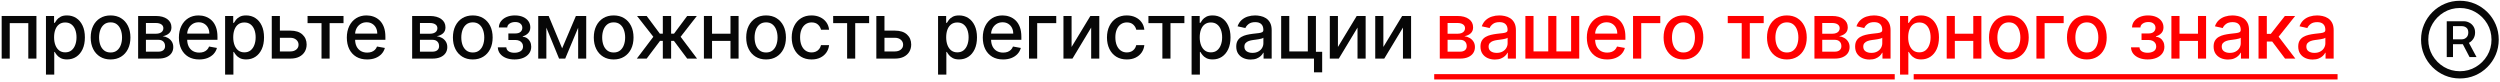 <?xml version="1.0" encoding="UTF-8"?> <svg xmlns="http://www.w3.org/2000/svg" width="640" height="21" viewBox="0 0 640 21" fill="none"><path d="M0.428 15V4.091H9.327V15H7.246V5.923H2.494V15H0.428Z" fill="#070707"></path><path d="M11.766 19.091V4.091H13.84V5.859H14.017C14.14 5.632 14.318 5.369 14.55 5.071C14.782 4.773 15.104 4.512 15.516 4.29C15.928 4.062 16.473 3.949 17.149 3.949C18.03 3.949 18.816 4.171 19.508 4.616C20.199 5.061 20.741 5.703 21.134 6.541C21.532 7.379 21.73 8.388 21.73 9.567C21.73 10.746 21.534 11.757 21.141 12.599C20.748 13.437 20.208 14.084 19.522 14.538C18.835 14.988 18.052 15.213 17.171 15.213C16.508 15.213 15.966 15.102 15.544 14.879C15.128 14.656 14.801 14.396 14.564 14.098C14.328 13.8 14.145 13.534 14.017 13.302H13.89V19.091H11.766ZM13.847 9.545C13.847 10.312 13.958 10.985 14.181 11.562C14.403 12.14 14.725 12.592 15.147 12.919C15.568 13.241 16.084 13.402 16.695 13.402C17.329 13.402 17.86 13.234 18.286 12.898C18.712 12.557 19.034 12.095 19.252 11.513C19.474 10.93 19.586 10.274 19.586 9.545C19.586 8.826 19.477 8.179 19.259 7.606C19.046 7.033 18.724 6.581 18.293 6.25C17.867 5.918 17.334 5.753 16.695 5.753C16.079 5.753 15.559 5.911 15.133 6.229C14.711 6.546 14.392 6.988 14.174 7.557C13.956 8.125 13.847 8.788 13.847 9.545Z" fill="#070707"></path><path d="M28.305 15.22C27.282 15.22 26.39 14.986 25.627 14.517C24.865 14.048 24.273 13.392 23.852 12.55C23.43 11.707 23.22 10.722 23.22 9.595C23.22 8.463 23.43 7.474 23.852 6.626C24.273 5.779 24.865 5.121 25.627 4.652C26.39 4.183 27.282 3.949 28.305 3.949C29.328 3.949 30.22 4.183 30.983 4.652C31.745 5.121 32.337 5.779 32.758 6.626C33.179 7.474 33.39 8.463 33.39 9.595C33.39 10.722 33.179 11.707 32.758 12.55C32.337 13.392 31.745 14.048 30.983 14.517C30.22 14.986 29.328 15.22 28.305 15.22ZM28.312 13.437C28.975 13.437 29.524 13.262 29.96 12.912C30.395 12.561 30.717 12.095 30.926 11.513C31.139 10.93 31.245 10.289 31.245 9.588C31.245 8.892 31.139 8.253 30.926 7.67C30.717 7.083 30.395 6.612 29.96 6.257C29.524 5.902 28.975 5.724 28.312 5.724C27.644 5.724 27.09 5.902 26.65 6.257C26.215 6.612 25.89 7.083 25.677 7.67C25.469 8.253 25.365 8.892 25.365 9.588C25.365 10.289 25.469 10.93 25.677 11.513C25.89 12.095 26.215 12.561 26.65 12.912C27.09 13.262 27.644 13.437 28.312 13.437Z" fill="#070707"></path><path d="M35.361 15V4.091H39.885C41.116 4.091 42.091 4.354 42.811 4.879C43.531 5.4 43.89 6.108 43.89 7.003C43.89 7.642 43.687 8.149 43.28 8.523C42.872 8.897 42.333 9.148 41.66 9.275C42.148 9.332 42.595 9.479 43.003 9.716C43.41 9.948 43.736 10.26 43.983 10.653C44.234 11.046 44.359 11.515 44.359 12.059C44.359 12.637 44.21 13.149 43.912 13.594C43.613 14.034 43.18 14.38 42.612 14.63C42.048 14.877 41.369 15 40.574 15H35.361ZM37.356 13.224H40.574C41.099 13.224 41.511 13.099 41.809 12.848C42.108 12.597 42.257 12.256 42.257 11.825C42.257 11.319 42.108 10.921 41.809 10.632C41.511 10.338 41.099 10.192 40.574 10.192H37.356V13.224ZM37.356 8.636H39.906C40.304 8.636 40.645 8.579 40.929 8.466C41.218 8.352 41.438 8.191 41.589 7.983C41.745 7.77 41.824 7.519 41.824 7.23C41.824 6.809 41.651 6.479 41.305 6.243C40.959 6.006 40.486 5.888 39.885 5.888H37.356V8.636Z" fill="#070707"></path><path d="M50.99 15.22C49.916 15.22 48.99 14.99 48.213 14.531C47.442 14.067 46.845 13.416 46.424 12.578C46.007 11.735 45.799 10.748 45.799 9.616C45.799 8.499 46.007 7.514 46.424 6.662C46.845 5.809 47.432 5.144 48.185 4.666C48.943 4.188 49.828 3.949 50.841 3.949C51.457 3.949 52.053 4.05 52.631 4.254C53.209 4.458 53.727 4.777 54.186 5.213C54.646 5.649 55.008 6.214 55.273 6.91C55.538 7.602 55.671 8.442 55.671 9.432V10.184H46.999V8.594H53.59C53.59 8.035 53.476 7.54 53.249 7.109C53.022 6.674 52.702 6.33 52.29 6.079C51.883 5.828 51.405 5.703 50.855 5.703C50.259 5.703 49.738 5.85 49.293 6.143C48.853 6.432 48.512 6.811 48.27 7.28C48.033 7.744 47.915 8.248 47.915 8.792V10.035C47.915 10.764 48.043 11.385 48.299 11.896C48.559 12.408 48.921 12.798 49.385 13.068C49.849 13.333 50.391 13.466 51.012 13.466C51.414 13.466 51.781 13.409 52.112 13.295C52.444 13.177 52.73 13.002 52.972 12.77C53.213 12.538 53.398 12.251 53.526 11.91L55.536 12.273C55.375 12.864 55.086 13.383 54.669 13.828C54.257 14.268 53.739 14.612 53.114 14.858C52.494 15.099 51.786 15.22 50.99 15.22Z" fill="#070707"></path><path d="M57.627 19.091V4.091H59.701V5.859H59.878C60.002 5.632 60.179 5.369 60.411 5.071C60.643 4.773 60.965 4.512 61.377 4.29C61.789 4.062 62.333 3.949 63.011 3.949C63.891 3.949 64.677 4.171 65.368 4.616C66.06 5.061 66.602 5.703 66.995 6.541C67.393 7.379 67.591 8.388 67.591 9.567C67.591 10.746 67.395 11.757 67.002 12.599C66.609 13.437 66.069 14.084 65.383 14.538C64.696 14.988 63.913 15.213 63.032 15.213C62.369 15.213 61.827 15.102 61.405 14.879C60.989 14.656 60.662 14.396 60.425 14.098C60.188 13.8 60.006 13.534 59.878 13.302H59.751V19.091H57.627ZM59.708 9.545C59.708 10.312 59.819 10.985 60.042 11.562C60.264 12.14 60.586 12.592 61.008 12.919C61.429 13.241 61.945 13.402 62.556 13.402C63.19 13.402 63.721 13.234 64.147 12.898C64.573 12.557 64.895 12.095 65.113 11.513C65.335 10.93 65.447 10.274 65.447 9.545C65.447 8.826 65.338 8.179 65.12 7.606C64.907 7.033 64.585 6.581 64.154 6.25C63.728 5.918 63.195 5.753 62.556 5.753C61.94 5.753 61.42 5.911 60.993 6.229C60.572 6.546 60.252 6.988 60.035 7.557C59.817 8.125 59.708 8.788 59.708 9.545Z" fill="#070707"></path><path d="M71.169 7.841H74.336C75.672 7.841 76.699 8.172 77.419 8.835C78.138 9.498 78.498 10.353 78.498 11.399C78.498 12.081 78.337 12.694 78.015 13.239C77.693 13.783 77.222 14.214 76.602 14.531C75.982 14.844 75.227 15 74.336 15H69.571V4.091H71.652V13.167H74.336C74.947 13.167 75.449 13.009 75.842 12.692C76.235 12.37 76.431 11.96 76.431 11.463C76.431 10.937 76.235 10.509 75.842 10.177C75.449 9.841 74.947 9.673 74.336 9.673H71.169V7.841Z" fill="#070707"></path><path d="M78.736 5.923V4.091H87.94V5.923H84.382V15H82.308V5.923H78.736Z" fill="#070707"></path><path d="M93.98 15.22C92.905 15.22 91.98 14.99 91.203 14.531C90.431 14.067 89.835 13.416 89.413 12.578C88.997 11.735 88.788 10.748 88.788 9.616C88.788 8.499 88.997 7.514 89.413 6.662C89.835 5.809 90.422 5.144 91.175 4.666C91.932 4.188 92.818 3.949 93.831 3.949C94.447 3.949 95.043 4.05 95.621 4.254C96.198 4.458 96.717 4.777 97.176 5.213C97.635 5.649 97.998 6.214 98.263 6.91C98.528 7.602 98.661 8.442 98.661 9.432V10.184H89.989V8.594H96.58C96.58 8.035 96.466 7.54 96.239 7.109C96.011 6.674 95.692 6.33 95.28 6.079C94.873 5.828 94.394 5.703 93.845 5.703C93.249 5.703 92.728 5.85 92.283 6.143C91.842 6.432 91.501 6.811 91.26 7.28C91.023 7.744 90.905 8.248 90.905 8.792V10.035C90.905 10.764 91.033 11.385 91.288 11.896C91.549 12.408 91.911 12.798 92.375 13.068C92.839 13.333 93.381 13.466 94.001 13.466C94.404 13.466 94.771 13.409 95.102 13.295C95.434 13.177 95.72 13.002 95.962 12.77C96.203 12.538 96.388 12.251 96.516 11.91L98.526 12.273C98.365 12.864 98.076 13.383 97.659 13.828C97.247 14.268 96.729 14.612 96.104 14.858C95.484 15.099 94.776 15.22 93.98 15.22Z" fill="#070707"></path><path d="M105.51 15V4.091H110.034C111.265 4.091 112.24 4.354 112.96 4.879C113.68 5.4 114.04 6.108 114.04 7.003C114.04 7.642 113.836 8.149 113.429 8.523C113.022 8.897 112.482 9.148 111.809 9.275C112.297 9.332 112.745 9.479 113.152 9.716C113.559 9.948 113.886 10.26 114.132 10.653C114.383 11.046 114.508 11.515 114.508 12.059C114.508 12.637 114.359 13.149 114.061 13.594C113.763 14.034 113.329 14.38 112.761 14.63C112.198 14.877 111.518 15 110.723 15H105.51ZM107.506 13.224H110.723C111.248 13.224 111.66 13.099 111.959 12.848C112.257 12.597 112.406 12.256 112.406 11.825C112.406 11.319 112.257 10.921 111.959 10.632C111.66 10.338 111.248 10.192 110.723 10.192H107.506V13.224ZM107.506 8.636H110.055C110.453 8.636 110.794 8.579 111.078 8.466C111.367 8.352 111.587 8.191 111.738 7.983C111.895 7.77 111.973 7.519 111.973 7.23C111.973 6.809 111.8 6.479 111.454 6.243C111.109 6.006 110.635 5.888 110.034 5.888H107.506V8.636Z" fill="#070707"></path><path d="M121.033 15.22C120.01 15.22 119.118 14.986 118.355 14.517C117.593 14.048 117.001 13.392 116.58 12.55C116.159 11.707 115.948 10.722 115.948 9.595C115.948 8.463 116.159 7.474 116.58 6.626C117.001 5.779 117.593 5.121 118.355 4.652C119.118 4.183 120.01 3.949 121.033 3.949C122.056 3.949 122.948 4.183 123.711 4.652C124.473 5.121 125.065 5.779 125.486 6.626C125.908 7.474 126.118 8.463 126.118 9.595C126.118 10.722 125.908 11.707 125.486 12.55C125.065 13.392 124.473 14.048 123.711 14.517C122.948 14.986 122.056 15.22 121.033 15.22ZM121.04 13.437C121.703 13.437 122.252 13.262 122.688 12.912C123.123 12.561 123.445 12.095 123.654 11.513C123.867 10.93 123.973 10.289 123.973 9.588C123.973 8.892 123.867 8.253 123.654 7.67C123.445 7.083 123.123 6.612 122.688 6.257C122.252 5.902 121.703 5.724 121.04 5.724C120.373 5.724 119.819 5.902 119.378 6.257C118.943 6.612 118.618 7.083 118.405 7.67C118.197 8.253 118.093 8.892 118.093 9.588C118.093 10.289 118.197 10.93 118.405 11.513C118.618 12.095 118.943 12.561 119.378 12.912C119.819 13.262 120.373 13.437 121.04 13.437Z" fill="#070707"></path><path d="M127.442 12.116H129.616C129.644 12.561 129.845 12.905 130.219 13.146C130.598 13.388 131.088 13.508 131.69 13.508C132.3 13.508 132.821 13.378 133.252 13.118C133.683 12.853 133.898 12.443 133.898 11.889C133.898 11.558 133.815 11.269 133.65 11.023C133.489 10.772 133.259 10.578 132.961 10.44C132.667 10.303 132.319 10.234 131.917 10.234H130.141V8.565H131.917C132.518 8.565 132.968 8.428 133.266 8.153C133.565 7.879 133.714 7.535 133.714 7.123C133.714 6.678 133.553 6.321 133.231 6.051C132.913 5.776 132.471 5.639 131.903 5.639C131.325 5.639 130.844 5.769 130.461 6.03C130.077 6.285 129.876 6.617 129.857 7.024H127.712C127.726 6.413 127.911 5.878 128.266 5.419C128.626 4.955 129.109 4.595 129.715 4.339C130.326 4.079 131.02 3.949 131.796 3.949C132.606 3.949 133.306 4.079 133.898 4.339C134.49 4.6 134.947 4.96 135.269 5.419C135.596 5.878 135.759 6.406 135.759 7.003C135.759 7.604 135.579 8.096 135.219 8.48C134.864 8.859 134.4 9.131 133.827 9.297V9.41C134.249 9.439 134.623 9.567 134.949 9.794C135.276 10.021 135.532 10.322 135.717 10.696C135.901 11.07 135.993 11.494 135.993 11.967C135.993 12.635 135.809 13.212 135.44 13.7C135.075 14.188 134.568 14.564 133.92 14.829C133.276 15.09 132.539 15.22 131.711 15.22C130.906 15.22 130.184 15.095 129.545 14.844C128.91 14.588 128.406 14.228 128.032 13.764C127.663 13.3 127.466 12.751 127.442 12.116Z" fill="#070707"></path><path d="M143.908 12.372L147.431 4.091H149.264L144.697 15H143.12L138.646 4.091H140.457L143.908 12.372ZM139.867 4.091V15H137.786V4.091H139.867ZM148.007 15V4.091H150.073V15H148.007Z" fill="#070707"></path><path d="M157.099 15.22C156.076 15.22 155.183 14.986 154.421 14.517C153.659 14.048 153.067 13.392 152.646 12.55C152.224 11.707 152.013 10.722 152.013 9.595C152.013 8.463 152.224 7.474 152.646 6.626C153.067 5.779 153.659 5.121 154.421 4.652C155.183 4.183 156.076 3.949 157.099 3.949C158.121 3.949 159.014 4.183 159.776 4.652C160.539 5.121 161.13 5.779 161.552 6.626C161.973 7.474 162.184 8.463 162.184 9.595C162.184 10.722 161.973 11.707 161.552 12.55C161.13 13.392 160.539 14.048 159.776 14.517C159.014 14.986 158.121 15.22 157.099 15.22ZM157.106 13.437C157.769 13.437 158.318 13.262 158.754 12.912C159.189 12.561 159.511 12.095 159.719 11.513C159.932 10.93 160.039 10.289 160.039 9.588C160.039 8.892 159.932 8.253 159.719 7.67C159.511 7.083 159.189 6.612 158.754 6.257C158.318 5.902 157.769 5.724 157.106 5.724C156.438 5.724 155.884 5.902 155.444 6.257C155.008 6.612 154.684 7.083 154.471 7.67C154.263 8.253 154.158 8.892 154.158 9.588C154.158 10.289 154.263 10.93 154.471 11.513C154.684 12.095 155.008 12.561 155.444 12.912C155.884 13.262 156.438 13.437 157.106 13.437Z" fill="#070707"></path><path d="M163.029 15L167.254 9.417L163.078 4.091H165.55L168.923 8.622H169.683V4.091H171.807V8.622H172.546L175.919 4.091H178.391L174.236 9.417L178.441 15H175.919L172.517 10.454H171.807V15H169.683V10.454H168.973L165.55 15H163.029Z" fill="#070707"></path><path d="M187.593 8.629V10.469H181.684V8.629H187.593ZM182.281 4.091V15H180.2V4.091H182.281ZM189.077 4.091V15H187.004V4.091H189.077Z" fill="#070707"></path><path d="M196.114 15.22C195.091 15.22 194.198 14.986 193.436 14.517C192.674 14.048 192.082 13.392 191.66 12.55C191.239 11.707 191.028 10.722 191.028 9.595C191.028 8.463 191.239 7.474 191.66 6.626C192.082 5.779 192.674 5.121 193.436 4.652C194.198 4.183 195.091 3.949 196.114 3.949C197.136 3.949 198.029 4.183 198.791 4.652C199.553 5.121 200.145 5.779 200.567 6.626C200.988 7.474 201.199 8.463 201.199 9.595C201.199 10.722 200.988 11.707 200.567 12.55C200.145 13.392 199.553 14.048 198.791 14.517C198.029 14.986 197.136 15.22 196.114 15.22ZM196.121 13.437C196.784 13.437 197.333 13.262 197.768 12.912C198.204 12.561 198.526 12.095 198.734 11.513C198.947 10.93 199.054 10.289 199.054 9.588C199.054 8.892 198.947 8.253 198.734 7.67C198.526 7.083 198.204 6.612 197.768 6.257C197.333 5.902 196.784 5.724 196.121 5.724C195.453 5.724 194.899 5.902 194.459 6.257C194.023 6.612 193.699 7.083 193.486 7.67C193.277 8.253 193.173 8.892 193.173 9.588C193.173 10.289 193.277 10.93 193.486 11.513C193.699 12.095 194.023 12.561 194.459 12.912C194.899 13.262 195.453 13.437 196.121 13.437Z" fill="#070707"></path><path d="M207.764 15.22C206.708 15.22 205.799 14.981 205.037 14.503C204.279 14.02 203.697 13.354 203.29 12.507C202.883 11.659 202.679 10.689 202.679 9.595C202.679 8.487 202.887 7.509 203.304 6.662C203.721 5.809 204.308 5.144 205.065 4.666C205.823 4.188 206.716 3.949 207.743 3.949C208.572 3.949 209.31 4.103 209.959 4.41C210.608 4.713 211.131 5.139 211.529 5.689C211.931 6.238 212.17 6.88 212.246 7.613H210.179C210.065 7.102 209.805 6.662 209.398 6.292C208.995 5.923 208.456 5.738 207.779 5.738C207.187 5.738 206.668 5.895 206.223 6.207C205.783 6.515 205.44 6.955 205.193 7.528C204.947 8.096 204.824 8.769 204.824 9.545C204.824 10.341 204.945 11.027 205.186 11.605C205.428 12.183 205.769 12.63 206.209 12.947C206.654 13.264 207.177 13.423 207.779 13.423C208.181 13.423 208.546 13.35 208.872 13.203C209.204 13.051 209.481 12.836 209.703 12.557C209.931 12.277 210.089 11.941 210.179 11.548H212.246C212.17 12.254 211.94 12.883 211.557 13.437C211.173 13.991 210.66 14.427 210.016 14.744C209.377 15.061 208.626 15.22 207.764 15.22Z" fill="#070707"></path><path d="M213.291 5.923V4.091H222.496V5.923H218.937V15H216.864V5.923H213.291Z" fill="#070707"></path><path d="M225.94 7.841H229.107C230.443 7.841 231.47 8.172 232.19 8.835C232.91 9.498 233.269 10.353 233.269 11.399C233.269 12.081 233.108 12.694 232.786 13.239C232.464 13.783 231.993 14.214 231.373 14.531C230.753 14.844 229.998 15 229.107 15H224.342V4.091H226.423V13.167H229.107C229.718 13.167 230.22 13.009 230.613 12.692C231.006 12.37 231.203 11.96 231.203 11.463C231.203 10.937 231.006 10.509 230.613 10.177C230.22 9.841 229.718 9.673 229.107 9.673H225.94V7.841Z" fill="#070707"></path><path d="M240.143 19.091V4.091H242.217V5.859H242.395C242.518 5.632 242.695 5.369 242.927 5.071C243.159 4.773 243.481 4.512 243.893 4.29C244.305 4.062 244.85 3.949 245.527 3.949C246.408 3.949 247.194 4.171 247.885 4.616C248.576 5.061 249.118 5.703 249.511 6.541C249.909 7.379 250.108 8.388 250.108 9.567C250.108 10.746 249.911 11.757 249.518 12.599C249.125 13.437 248.586 14.084 247.899 14.538C247.212 14.988 246.429 15.213 245.548 15.213C244.885 15.213 244.343 15.102 243.922 14.879C243.505 14.656 243.178 14.396 242.942 14.098C242.705 13.8 242.523 13.534 242.395 13.302H242.267V19.091H240.143ZM242.224 9.545C242.224 10.312 242.336 10.985 242.558 11.562C242.781 12.14 243.103 12.592 243.524 12.919C243.945 13.241 244.462 13.402 245.072 13.402C245.707 13.402 246.237 13.234 246.663 12.898C247.089 12.557 247.411 12.095 247.629 11.513C247.852 10.93 247.963 10.274 247.963 9.545C247.963 8.826 247.854 8.179 247.636 7.606C247.423 7.033 247.101 6.581 246.67 6.25C246.244 5.918 245.712 5.753 245.072 5.753C244.457 5.753 243.936 5.911 243.51 6.229C243.088 6.546 242.769 6.988 242.551 7.557C242.333 8.125 242.224 8.788 242.224 9.545Z" fill="#070707"></path><path d="M256.789 15.22C255.714 15.22 254.788 14.99 254.012 14.531C253.24 14.067 252.643 13.416 252.222 12.578C251.805 11.735 251.597 10.748 251.597 9.616C251.597 8.499 251.805 7.514 252.222 6.662C252.643 5.809 253.231 5.144 253.983 4.666C254.741 4.188 255.626 3.949 256.64 3.949C257.255 3.949 257.852 4.05 258.429 4.254C259.007 4.458 259.526 4.777 259.985 5.213C260.444 5.649 260.806 6.214 261.072 6.91C261.337 7.602 261.469 8.442 261.469 9.432V10.184H252.797V8.594H259.388C259.388 8.035 259.275 7.54 259.047 7.109C258.82 6.674 258.5 6.33 258.089 6.079C257.681 5.828 257.203 5.703 256.654 5.703C256.057 5.703 255.536 5.85 255.091 6.143C254.651 6.432 254.31 6.811 254.069 7.28C253.832 7.744 253.714 8.248 253.714 8.792V10.035C253.714 10.764 253.841 11.385 254.097 11.896C254.357 12.408 254.72 12.798 255.184 13.068C255.648 13.333 256.19 13.466 256.81 13.466C257.213 13.466 257.58 13.409 257.911 13.295C258.242 13.177 258.529 13.002 258.77 12.77C259.012 12.538 259.196 12.251 259.324 11.91L261.334 12.273C261.173 12.864 260.884 13.383 260.468 13.828C260.056 14.268 259.537 14.612 258.912 14.858C258.292 15.099 257.584 15.22 256.789 15.22Z" fill="#070707"></path><path d="M270.4 4.091V5.923H265.521V15H263.425V4.091H270.4Z" fill="#070707"></path><path d="M274.325 12.024L279.133 4.091H281.42V15H279.339V7.059L274.552 15H272.244V4.091H274.325V12.024Z" fill="#070707"></path><path d="M288.471 15.22C287.415 15.22 286.506 14.981 285.743 14.503C284.986 14.02 284.403 13.354 283.996 12.507C283.589 11.659 283.385 10.689 283.385 9.595C283.385 8.487 283.594 7.509 284.01 6.662C284.427 5.809 285.014 5.144 285.772 4.666C286.529 4.188 287.422 3.949 288.449 3.949C289.278 3.949 290.016 4.103 290.665 4.41C291.314 4.713 291.837 5.139 292.235 5.689C292.637 6.238 292.876 6.88 292.952 7.613H290.885C290.772 7.102 290.511 6.662 290.104 6.292C289.702 5.923 289.162 5.738 288.485 5.738C287.893 5.738 287.374 5.895 286.929 6.207C286.489 6.515 286.146 6.955 285.9 7.528C285.653 8.096 285.53 8.769 285.53 9.545C285.53 10.341 285.651 11.027 285.892 11.605C286.134 12.183 286.475 12.63 286.915 12.947C287.36 13.264 287.883 13.423 288.485 13.423C288.887 13.423 289.252 13.35 289.579 13.203C289.91 13.051 290.187 12.836 290.409 12.557C290.637 12.277 290.795 11.941 290.885 11.548H292.952C292.876 12.254 292.647 12.883 292.263 13.437C291.88 13.991 291.366 14.427 290.722 14.744C290.083 15.061 289.332 15.22 288.471 15.22Z" fill="#070707"></path><path d="M293.997 5.923V4.091H303.202V5.923H299.644V15H297.57V5.923H293.997Z" fill="#070707"></path><path d="M305.048 19.091V4.091H307.122V5.859H307.299C307.423 5.632 307.6 5.369 307.832 5.071C308.064 4.773 308.386 4.512 308.798 4.29C309.21 4.062 309.754 3.949 310.432 3.949C311.312 3.949 312.098 4.171 312.79 4.616C313.481 5.061 314.023 5.703 314.416 6.541C314.814 7.379 315.013 8.388 315.013 9.567C315.013 10.746 314.816 11.757 314.423 12.599C314.03 13.437 313.49 14.084 312.804 14.538C312.117 14.988 311.334 15.213 310.453 15.213C309.79 15.213 309.248 15.102 308.826 14.879C308.41 14.656 308.083 14.396 307.846 14.098C307.61 13.8 307.427 13.534 307.299 13.302H307.172V19.091H305.048ZM307.129 9.545C307.129 10.312 307.24 10.985 307.463 11.562C307.685 12.14 308.007 12.592 308.429 12.919C308.85 13.241 309.366 13.402 309.977 13.402C310.611 13.402 311.142 13.234 311.568 12.898C311.994 12.557 312.316 12.095 312.534 11.513C312.756 10.93 312.868 10.274 312.868 9.545C312.868 8.826 312.759 8.179 312.541 7.606C312.328 7.033 312.006 6.581 311.575 6.25C311.149 5.918 310.616 5.753 309.977 5.753C309.361 5.753 308.841 5.911 308.415 6.229C307.993 6.546 307.674 6.988 307.456 7.557C307.238 8.125 307.129 8.788 307.129 9.545Z" fill="#070707"></path><path d="M320.167 15.241C319.475 15.241 318.85 15.114 318.292 14.858C317.733 14.597 317.29 14.221 316.963 13.729C316.641 13.236 316.48 12.632 316.48 11.917C316.48 11.302 316.599 10.795 316.836 10.398C317.072 10 317.392 9.685 317.794 9.453C318.197 9.221 318.647 9.046 319.144 8.927C319.641 8.809 320.148 8.719 320.664 8.657C321.317 8.582 321.847 8.52 322.255 8.473C322.662 8.421 322.958 8.338 323.142 8.224C323.327 8.111 323.419 7.926 323.419 7.67V7.621C323.419 7 323.244 6.52 322.894 6.179C322.548 5.838 322.032 5.667 321.345 5.667C320.631 5.667 320.067 5.826 319.655 6.143C319.248 6.456 318.966 6.804 318.81 7.187L316.814 6.733C317.051 6.07 317.397 5.535 317.851 5.128C318.31 4.716 318.838 4.417 319.435 4.233C320.032 4.043 320.659 3.949 321.317 3.949C321.753 3.949 322.214 4.001 322.702 4.105C323.194 4.204 323.654 4.389 324.08 4.659C324.511 4.929 324.863 5.315 325.138 5.817C325.413 6.314 325.55 6.96 325.55 7.756V15H323.476V13.508H323.391C323.254 13.783 323.048 14.053 322.773 14.318C322.498 14.583 322.146 14.803 321.715 14.979C321.284 15.154 320.768 15.241 320.167 15.241ZM320.628 13.537C321.215 13.537 321.717 13.421 322.134 13.189C322.555 12.957 322.875 12.654 323.093 12.28C323.315 11.901 323.426 11.496 323.426 11.065V9.659C323.351 9.735 323.204 9.806 322.986 9.872C322.773 9.934 322.529 9.988 322.255 10.035C321.98 10.078 321.712 10.118 321.452 10.156C321.192 10.189 320.974 10.218 320.799 10.241C320.387 10.293 320.01 10.381 319.669 10.504C319.333 10.627 319.063 10.805 318.86 11.037C318.661 11.264 318.561 11.567 318.561 11.946C318.561 12.471 318.756 12.869 319.144 13.139C319.532 13.404 320.027 13.537 320.628 13.537Z" fill="#070707"></path><path d="M336.878 4.091V13.26H338.476V18.515H336.38V15H327.979V4.091H330.059V13.167H334.804V4.091H336.878Z" fill="#070707"></path><path d="M342.511 12.024L347.319 4.091H349.606V15H347.525V7.059L342.738 15H340.43V4.091H342.511V12.024Z" fill="#070707"></path><path d="M354.142 12.024L358.951 4.091H361.237V15H359.157V7.059L354.37 15H352.061V4.091H354.142V12.024Z" fill="#070707"></path><path d="M368.586 15V4.091H373.11C374.341 4.091 375.316 4.354 376.036 4.879C376.756 5.4 377.115 6.108 377.115 7.003C377.115 7.642 376.912 8.149 376.505 8.523C376.097 8.897 375.558 9.148 374.885 9.275C375.373 9.332 375.82 9.479 376.228 9.716C376.635 9.948 376.961 10.26 377.208 10.653C377.459 11.046 377.584 11.515 377.584 12.059C377.584 12.637 377.435 13.149 377.137 13.594C376.838 14.034 376.405 14.38 375.837 14.63C375.274 14.877 374.594 15 373.799 15H368.586ZM370.581 13.224H373.799C374.324 13.224 374.736 13.099 375.034 12.848C375.333 12.597 375.482 12.256 375.482 11.825C375.482 11.319 375.333 10.921 375.034 10.632C374.736 10.338 374.324 10.192 373.799 10.192H370.581V13.224ZM370.581 8.636H373.131C373.529 8.636 373.87 8.579 374.154 8.466C374.443 8.352 374.663 8.191 374.814 7.983C374.97 7.77 375.049 7.519 375.049 7.23C375.049 6.809 374.876 6.479 374.53 6.243C374.185 6.006 373.711 5.888 373.11 5.888H370.581V8.636Z" fill="#FF0000"></path><path d="M382.688 15.241C381.997 15.241 381.372 15.114 380.813 14.858C380.255 14.597 379.812 14.221 379.485 13.729C379.163 13.236 379.002 12.632 379.002 11.917C379.002 11.302 379.121 10.795 379.357 10.398C379.594 10 379.914 9.685 380.316 9.453C380.719 9.221 381.168 9.046 381.666 8.927C382.163 8.809 382.669 8.719 383.186 8.657C383.839 8.582 384.369 8.52 384.776 8.473C385.184 8.421 385.48 8.338 385.664 8.224C385.849 8.111 385.941 7.926 385.941 7.67V7.621C385.941 7 385.766 6.52 385.416 6.179C385.07 5.838 384.554 5.667 383.867 5.667C383.152 5.667 382.589 5.826 382.177 6.143C381.77 6.456 381.488 6.804 381.332 7.187L379.336 6.733C379.573 6.07 379.919 5.535 380.373 5.128C380.832 4.716 381.36 4.417 381.957 4.233C382.553 4.043 383.181 3.949 383.839 3.949C384.275 3.949 384.736 4.001 385.224 4.105C385.716 4.204 386.176 4.389 386.602 4.659C387.033 4.929 387.385 5.315 387.66 5.817C387.935 6.314 388.072 6.96 388.072 7.756V15H385.998V13.508H385.913C385.776 13.783 385.57 14.053 385.295 14.318C385.02 14.583 384.668 14.803 384.237 14.979C383.806 15.154 383.29 15.241 382.688 15.241ZM383.15 13.537C383.737 13.537 384.239 13.421 384.656 13.189C385.077 12.957 385.397 12.654 385.615 12.28C385.837 11.901 385.948 11.496 385.948 11.065V9.659C385.873 9.735 385.726 9.806 385.508 9.872C385.295 9.934 385.051 9.988 384.776 10.035C384.502 10.078 384.234 10.118 383.974 10.156C383.713 10.189 383.496 10.218 383.32 10.241C382.909 10.293 382.532 10.381 382.191 10.504C381.855 10.627 381.585 10.805 381.382 11.037C381.183 11.264 381.083 11.567 381.083 11.946C381.083 12.471 381.277 12.869 381.666 13.139C382.054 13.404 382.549 13.537 383.15 13.537Z" fill="#FF0000"></path><path d="M390.5 4.091H392.581V13.16H396.353V4.091H398.434V13.16H402.205V4.091H404.286V15H390.5V4.091Z" fill="#FF0000"></path><path d="M411.423 15.22C410.348 15.22 409.423 14.99 408.646 14.531C407.874 14.067 407.278 13.416 406.856 12.578C406.44 11.735 406.231 10.748 406.231 9.616C406.231 8.499 406.44 7.514 406.856 6.662C407.278 5.809 407.865 5.144 408.618 4.666C409.375 4.188 410.261 3.949 411.274 3.949C411.89 3.949 412.486 4.05 413.064 4.254C413.641 4.458 414.16 4.777 414.619 5.213C415.079 5.649 415.441 6.214 415.706 6.91C415.971 7.602 416.104 8.442 416.104 9.432V10.184H407.432V8.594H414.023C414.023 8.035 413.909 7.54 413.682 7.109C413.454 6.674 413.135 6.33 412.723 6.079C412.316 5.828 411.838 5.703 411.288 5.703C410.692 5.703 410.171 5.85 409.726 6.143C409.285 6.432 408.945 6.811 408.703 7.28C408.466 7.744 408.348 8.248 408.348 8.792V10.035C408.348 10.764 408.476 11.385 408.731 11.896C408.992 12.408 409.354 12.798 409.818 13.068C410.282 13.333 410.824 13.466 411.445 13.466C411.847 13.466 412.214 13.409 412.545 13.295C412.877 13.177 413.163 13.002 413.405 12.77C413.646 12.538 413.831 12.251 413.959 11.91L415.969 12.273C415.808 12.864 415.519 13.383 415.102 13.828C414.69 14.268 414.172 14.612 413.547 14.858C412.927 15.099 412.219 15.22 411.423 15.22Z" fill="#FF0000"></path><path d="M425.034 4.091V5.923H420.155V15H418.06V4.091H425.034Z" fill="#FF0000"></path><path d="M430.966 15.22C429.943 15.22 429.051 14.986 428.288 14.517C427.526 14.048 426.934 13.392 426.513 12.55C426.091 11.707 425.881 10.722 425.881 9.595C425.881 8.463 426.091 7.474 426.513 6.626C426.934 5.779 427.526 5.121 428.288 4.652C429.051 4.183 429.943 3.949 430.966 3.949C431.989 3.949 432.881 4.183 433.643 4.652C434.406 5.121 434.998 5.779 435.419 6.626C435.84 7.474 436.051 8.463 436.051 9.595C436.051 10.722 435.84 11.707 435.419 12.55C434.998 13.392 434.406 14.048 433.643 14.517C432.881 14.986 431.989 15.22 430.966 15.22ZM430.973 13.437C431.636 13.437 432.185 13.262 432.621 12.912C433.056 12.561 433.378 12.095 433.587 11.513C433.8 10.93 433.906 10.289 433.906 9.588C433.906 8.892 433.8 8.253 433.587 7.67C433.378 7.083 433.056 6.612 432.621 6.257C432.185 5.902 431.636 5.724 430.973 5.724C430.305 5.724 429.751 5.902 429.311 6.257C428.875 6.612 428.551 7.083 428.338 7.67C428.13 8.253 428.026 8.892 428.026 9.588C428.026 10.289 428.13 10.93 428.338 11.513C428.551 12.095 428.875 12.561 429.311 12.912C429.751 13.262 430.305 13.437 430.973 13.437Z" fill="#FF0000"></path><path d="M442.304 5.923V4.091H451.508V5.923H447.95V15H445.876V5.923H442.304Z" fill="#FF0000"></path><path d="M457.442 15.22C456.419 15.22 455.526 14.986 454.764 14.517C454.002 14.048 453.41 13.392 452.989 12.55C452.567 11.707 452.356 10.722 452.356 9.595C452.356 8.463 452.567 7.474 452.989 6.626C453.41 5.779 454.002 5.121 454.764 4.652C455.526 4.183 456.419 3.949 457.442 3.949C458.464 3.949 459.357 4.183 460.119 4.652C460.882 5.121 461.473 5.779 461.895 6.626C462.316 7.474 462.527 8.463 462.527 9.595C462.527 10.722 462.316 11.707 461.895 12.55C461.473 13.392 460.882 14.048 460.119 14.517C459.357 14.986 458.464 15.22 457.442 15.22ZM457.449 13.437C458.112 13.437 458.661 13.262 459.096 12.912C459.532 12.561 459.854 12.095 460.062 11.513C460.275 10.93 460.382 10.289 460.382 9.588C460.382 8.892 460.275 8.253 460.062 7.67C459.854 7.083 459.532 6.612 459.096 6.257C458.661 5.902 458.112 5.724 457.449 5.724C456.781 5.724 456.227 5.902 455.787 6.257C455.351 6.612 455.027 7.083 454.814 7.67C454.605 8.253 454.501 8.892 454.501 9.588C454.501 10.289 454.605 10.93 454.814 11.513C455.027 12.095 455.351 12.561 455.787 12.912C456.227 13.262 456.781 13.437 457.449 13.437Z" fill="#FF0000"></path><path d="M464.497 15V4.091H469.021C470.252 4.091 471.228 4.354 471.948 4.879C472.667 5.4 473.027 6.108 473.027 7.003C473.027 7.642 472.823 8.149 472.416 8.523C472.009 8.897 471.469 9.148 470.797 9.275C471.285 9.332 471.732 9.479 472.139 9.716C472.547 9.948 472.873 10.26 473.119 10.653C473.37 11.046 473.496 11.515 473.496 12.059C473.496 12.637 473.347 13.149 473.048 13.594C472.75 14.034 472.317 14.38 471.749 14.63C471.185 14.877 470.506 15 469.71 15H464.497ZM466.493 13.224H469.71C470.236 13.224 470.648 13.099 470.946 12.848C471.244 12.597 471.394 12.256 471.394 11.825C471.394 11.319 471.244 10.921 470.946 10.632C470.648 10.338 470.236 10.192 469.71 10.192H466.493V13.224ZM466.493 8.636H469.043C469.44 8.636 469.781 8.579 470.065 8.466C470.354 8.352 470.574 8.191 470.726 7.983C470.882 7.77 470.96 7.519 470.96 7.23C470.96 6.809 470.788 6.479 470.442 6.243C470.096 6.006 469.623 5.888 469.021 5.888H466.493V8.636Z" fill="#FF0000"></path><path d="M478.6 15.241C477.909 15.241 477.284 15.114 476.725 14.858C476.166 14.597 475.724 14.221 475.397 13.729C475.075 13.236 474.914 12.632 474.914 11.917C474.914 11.302 475.032 10.795 475.269 10.398C475.506 10 475.825 9.685 476.228 9.453C476.63 9.221 477.08 9.046 477.577 8.927C478.075 8.809 478.581 8.719 479.097 8.657C479.751 8.582 480.281 8.52 480.688 8.473C481.095 8.421 481.391 8.338 481.576 8.224C481.761 8.111 481.853 7.926 481.853 7.67V7.621C481.853 7 481.678 6.52 481.327 6.179C480.982 5.838 480.466 5.667 479.779 5.667C479.064 5.667 478.501 5.826 478.089 6.143C477.682 6.456 477.4 6.804 477.244 7.187L475.248 6.733C475.485 6.07 475.83 5.535 476.285 5.128C476.744 4.716 477.272 4.417 477.869 4.233C478.465 4.043 479.093 3.949 479.751 3.949C480.186 3.949 480.648 4.001 481.136 4.105C481.628 4.204 482.087 4.389 482.513 4.659C482.944 4.929 483.297 5.315 483.572 5.817C483.846 6.314 483.984 6.96 483.984 7.756V15H481.91V13.508H481.825C481.687 13.783 481.481 14.053 481.207 14.318C480.932 14.583 480.579 14.803 480.148 14.979C479.718 15.154 479.201 15.241 478.6 15.241ZM479.062 13.537C479.649 13.537 480.151 13.421 480.567 13.189C480.989 12.957 481.308 12.654 481.526 12.28C481.749 11.901 481.86 11.496 481.86 11.065V9.659C481.784 9.735 481.638 9.806 481.42 9.872C481.207 9.934 480.963 9.988 480.688 10.035C480.414 10.078 480.146 10.118 479.886 10.156C479.625 10.189 479.407 10.218 479.232 10.241C478.82 10.293 478.444 10.381 478.103 10.504C477.767 10.627 477.497 10.805 477.293 11.037C477.094 11.264 476.995 11.567 476.995 11.946C476.995 12.471 477.189 12.869 477.577 13.139C477.966 13.404 478.46 13.537 479.062 13.537Z" fill="#FF0000"></path><path d="M486.412 19.091V4.091H488.486V5.859H488.664C488.787 5.632 488.964 5.369 489.196 5.071C489.428 4.773 489.75 4.512 490.162 4.29C490.574 4.062 491.119 3.949 491.796 3.949C492.676 3.949 493.462 4.171 494.154 4.616C494.845 5.061 495.387 5.703 495.78 6.541C496.178 7.379 496.377 8.388 496.377 9.567C496.377 10.746 496.18 11.757 495.787 12.599C495.394 13.437 494.854 14.084 494.168 14.538C493.481 14.988 492.698 15.213 491.817 15.213C491.154 15.213 490.612 15.102 490.191 14.879C489.774 14.656 489.447 14.396 489.21 14.098C488.974 13.8 488.791 13.534 488.664 13.302H488.536V19.091H486.412ZM488.493 9.545C488.493 10.312 488.604 10.985 488.827 11.562C489.049 12.14 489.371 12.592 489.793 12.919C490.214 13.241 490.73 13.402 491.341 13.402C491.976 13.402 492.506 13.234 492.932 12.898C493.358 12.557 493.68 12.095 493.898 11.513C494.12 10.93 494.232 10.274 494.232 9.545C494.232 8.826 494.123 8.179 493.905 7.606C493.692 7.033 493.37 6.581 492.939 6.25C492.513 5.918 491.98 5.753 491.341 5.753C490.726 5.753 490.205 5.911 489.779 6.229C489.357 6.546 489.038 6.988 488.82 7.557C488.602 8.125 488.493 8.788 488.493 9.545Z" fill="#FF0000"></path><path d="M505.749 8.629V10.469H499.84V8.629H505.749ZM500.437 4.091V15H498.356V4.091H500.437ZM507.234 4.091V15H505.16V4.091H507.234Z" fill="#FF0000"></path><path d="M514.27 15.22C513.247 15.22 512.355 14.986 511.592 14.517C510.83 14.048 510.238 13.392 509.817 12.55C509.395 11.707 509.185 10.722 509.185 9.595C509.185 8.463 509.395 7.474 509.817 6.626C510.238 5.779 510.83 5.121 511.592 4.652C512.355 4.183 513.247 3.949 514.27 3.949C515.293 3.949 516.185 4.183 516.947 4.652C517.71 5.121 518.301 5.779 518.723 6.626C519.144 7.474 519.355 8.463 519.355 9.595C519.355 10.722 519.144 11.707 518.723 12.55C518.301 13.392 517.71 14.048 516.947 14.517C516.185 14.986 515.293 15.22 514.27 15.22ZM514.277 13.437C514.94 13.437 515.489 13.262 515.925 12.912C516.36 12.561 516.682 12.095 516.891 11.513C517.104 10.93 517.21 10.289 517.21 9.588C517.21 8.892 517.104 8.253 516.891 7.67C516.682 7.083 516.36 6.612 515.925 6.257C515.489 5.902 514.94 5.724 514.277 5.724C513.609 5.724 513.055 5.902 512.615 6.257C512.179 6.612 511.855 7.083 511.642 7.67C511.434 8.253 511.329 8.892 511.329 9.588C511.329 10.289 511.434 10.93 511.642 11.513C511.855 12.095 512.179 12.561 512.615 12.912C513.055 13.262 513.609 13.437 514.277 13.437Z" fill="#FF0000"></path><path d="M528.3 4.091V5.923H523.421V15H521.325V4.091H528.3Z" fill="#FF0000"></path><path d="M534.232 15.22C533.209 15.22 532.316 14.986 531.554 14.517C530.792 14.048 530.2 13.392 529.778 12.55C529.357 11.707 529.146 10.722 529.146 9.595C529.146 8.463 529.357 7.474 529.778 6.626C530.2 5.779 530.792 5.121 531.554 4.652C532.316 4.183 533.209 3.949 534.232 3.949C535.254 3.949 536.147 4.183 536.909 4.652C537.671 5.121 538.263 5.779 538.685 6.626C539.106 7.474 539.317 8.463 539.317 9.595C539.317 10.722 539.106 11.707 538.685 12.55C538.263 13.392 537.671 14.048 536.909 14.517C536.147 14.986 535.254 15.22 534.232 15.22ZM534.239 13.437C534.902 13.437 535.451 13.262 535.886 12.912C536.322 12.561 536.644 12.095 536.852 11.513C537.065 10.93 537.172 10.289 537.172 9.588C537.172 8.892 537.065 8.253 536.852 7.67C536.644 7.083 536.322 6.612 535.886 6.257C535.451 5.902 534.902 5.724 534.239 5.724C533.571 5.724 533.017 5.902 532.577 6.257C532.141 6.612 531.817 7.083 531.604 7.67C531.395 8.253 531.291 8.892 531.291 9.588C531.291 10.289 531.395 10.93 531.604 11.513C531.817 12.095 532.141 12.561 532.577 12.912C533.017 13.262 533.571 13.437 534.239 13.437Z" fill="#FF0000"></path><path d="M545.534 12.116H547.707C547.735 12.561 547.937 12.905 548.311 13.146C548.69 13.388 549.18 13.508 549.781 13.508C550.392 13.508 550.913 13.378 551.343 13.118C551.774 12.853 551.99 12.443 551.99 11.889C551.99 11.558 551.907 11.269 551.741 11.023C551.58 10.772 551.35 10.578 551.052 10.44C550.759 10.303 550.411 10.234 550.008 10.234H548.233V8.565H550.008C550.61 8.565 551.059 8.428 551.358 8.153C551.656 7.879 551.805 7.535 551.805 7.123C551.805 6.678 551.644 6.321 551.322 6.051C551.005 5.776 550.562 5.639 549.994 5.639C549.416 5.639 548.936 5.769 548.552 6.03C548.169 6.285 547.967 6.617 547.949 7.024H545.804C545.818 6.413 546.002 5.878 546.358 5.419C546.717 4.955 547.2 4.595 547.806 4.339C548.417 4.079 549.111 3.949 549.887 3.949C550.697 3.949 551.398 4.079 551.99 4.339C552.582 4.6 553.039 4.96 553.36 5.419C553.687 5.878 553.851 6.406 553.851 7.003C553.851 7.604 553.671 8.096 553.311 8.48C552.956 8.859 552.492 9.131 551.919 9.297V9.41C552.34 9.439 552.714 9.567 553.041 9.794C553.368 10.021 553.623 10.322 553.808 10.696C553.993 11.07 554.085 11.494 554.085 11.967C554.085 12.635 553.9 13.212 553.531 13.7C553.166 14.188 552.66 14.564 552.011 14.829C551.367 15.09 550.631 15.22 549.802 15.22C548.997 15.22 548.275 15.095 547.636 14.844C547.002 14.588 546.497 14.228 546.123 13.764C545.754 13.3 545.557 12.751 545.534 12.116Z" fill="#FF0000"></path><path d="M563.271 8.629V10.469H557.362V8.629H563.271ZM557.959 4.091V15H555.878V4.091H557.959ZM564.756 4.091V15H562.682V4.091H564.756Z" fill="#FF0000"></path><path d="M570.371 15.241C569.68 15.241 569.055 15.114 568.496 14.858C567.938 14.597 567.495 14.221 567.168 13.729C566.846 13.236 566.685 12.632 566.685 11.917C566.685 11.302 566.803 10.795 567.04 10.398C567.277 10 567.597 9.685 567.999 9.453C568.401 9.221 568.851 9.046 569.348 8.927C569.846 8.809 570.352 8.719 570.868 8.657C571.522 8.582 572.052 8.52 572.459 8.473C572.866 8.421 573.162 8.338 573.347 8.224C573.532 8.111 573.624 7.926 573.624 7.67V7.621C573.624 7 573.449 6.52 573.098 6.179C572.753 5.838 572.237 5.667 571.55 5.667C570.835 5.667 570.272 5.826 569.86 6.143C569.453 6.456 569.171 6.804 569.015 7.187L567.019 6.733C567.256 6.07 567.601 5.535 568.056 5.128C568.515 4.716 569.043 4.417 569.64 4.233C570.236 4.043 570.864 3.949 571.522 3.949C571.957 3.949 572.419 4.001 572.907 4.105C573.399 4.204 573.858 4.389 574.285 4.659C574.715 4.929 575.068 5.315 575.343 5.817C575.617 6.314 575.755 6.96 575.755 7.756V15H573.681V13.508H573.596C573.458 13.783 573.252 14.053 572.978 14.318C572.703 14.583 572.35 14.803 571.919 14.979C571.489 15.154 570.973 15.241 570.371 15.241ZM570.833 13.537C571.42 13.537 571.922 13.421 572.339 13.189C572.76 12.957 573.079 12.654 573.297 12.28C573.52 11.901 573.631 11.496 573.631 11.065V9.659C573.555 9.735 573.409 9.806 573.191 9.872C572.978 9.934 572.734 9.988 572.459 10.035C572.185 10.078 571.917 10.118 571.657 10.156C571.396 10.189 571.178 10.218 571.003 10.241C570.591 10.293 570.215 10.381 569.874 10.504C569.538 10.627 569.268 10.805 569.064 11.037C568.866 11.264 568.766 11.567 568.766 11.946C568.766 12.471 568.96 12.869 569.348 13.139C569.737 13.404 570.231 13.537 570.833 13.537Z" fill="#FF0000"></path><path d="M578.183 15V4.091H580.307V8.665H581.33L584.93 4.091H587.558L583.332 9.396L587.608 15H584.973L581.685 10.639H580.307V15H578.183Z" fill="#FF0000"></path><path d="M592.032 15.241C591.341 15.241 590.716 15.114 590.157 14.858C589.598 14.597 589.156 14.221 588.829 13.729C588.507 13.236 588.346 12.632 588.346 11.917C588.346 11.302 588.464 10.795 588.701 10.398C588.938 10 589.258 9.685 589.66 9.453C590.062 9.221 590.512 9.046 591.009 8.927C591.507 8.809 592.013 8.719 592.529 8.657C593.183 8.582 593.713 8.52 594.12 8.473C594.527 8.421 594.823 8.338 595.008 8.224C595.193 8.111 595.285 7.926 595.285 7.67V7.621C595.285 7 595.11 6.52 594.759 6.179C594.414 5.838 593.898 5.667 593.211 5.667C592.496 5.667 591.933 5.826 591.521 6.143C591.114 6.456 590.832 6.804 590.676 7.187L588.68 6.733C588.917 6.07 589.262 5.535 589.717 5.128C590.176 4.716 590.704 4.417 591.301 4.233C591.897 4.043 592.525 3.949 593.183 3.949C593.618 3.949 594.08 4.001 594.568 4.105C595.06 4.204 595.519 4.389 595.945 4.659C596.376 4.929 596.729 5.315 597.004 5.817C597.278 6.314 597.416 6.96 597.416 7.756V15H595.342V13.508H595.257C595.119 13.783 594.913 14.053 594.639 14.318C594.364 14.583 594.011 14.803 593.58 14.979C593.15 15.154 592.633 15.241 592.032 15.241ZM592.494 13.537C593.081 13.537 593.583 13.421 593.999 13.189C594.421 12.957 594.74 12.654 594.958 12.28C595.181 11.901 595.292 11.496 595.292 11.065V9.659C595.216 9.735 595.07 9.806 594.852 9.872C594.639 9.934 594.395 9.988 594.12 10.035C593.846 10.078 593.578 10.118 593.318 10.156C593.057 10.189 592.839 10.218 592.664 10.241C592.252 10.293 591.876 10.381 591.535 10.504C591.199 10.627 590.929 10.805 590.725 11.037C590.526 11.264 590.427 11.567 590.427 11.946C590.427 12.471 590.621 12.869 591.009 13.139C591.398 13.404 591.892 13.537 592.494 13.537Z" fill="#FF0000"></path><path d="M367.158 18.977H485.051V20.341H367.158V18.977ZM489.903 18.977H598.417V20.341H489.903V18.977Z" fill="#FF0000"></path><path d="M626.365 14.615V5.442H630.765C631.229 5.442 631.676 5.554 632.107 5.778C632.546 5.993 632.907 6.316 633.188 6.747C633.478 7.17 633.623 7.692 633.623 8.313C633.623 8.935 633.474 9.473 633.176 9.929C632.886 10.377 632.513 10.72 632.057 10.961C631.61 11.201 631.146 11.321 630.665 11.321H627.26V10.066H630.243C630.665 10.066 631.042 9.917 631.374 9.618C631.714 9.312 631.883 8.877 631.883 8.313C631.883 7.733 631.714 7.319 631.374 7.07C631.042 6.822 630.678 6.698 630.28 6.698H627.968V14.615H626.365ZM631.709 10.352L633.996 14.615H632.206L629.982 10.352H631.709ZM629.733 20.084C628.358 20.084 627.069 19.827 625.868 19.313C624.666 18.799 623.61 18.087 622.698 17.175C621.787 16.264 621.074 15.207 620.561 14.006C620.047 12.804 619.79 11.516 619.79 10.14C619.79 8.765 620.047 7.476 620.561 6.275C621.074 5.074 621.787 4.017 622.698 3.106C623.61 2.194 624.666 1.482 625.868 0.968C627.069 0.454 628.358 0.197 629.733 0.197C631.109 0.197 632.397 0.454 633.599 0.968C634.8 1.482 635.856 2.194 636.768 3.106C637.679 4.017 638.392 5.074 638.906 6.275C639.419 7.476 639.676 8.765 639.676 10.14C639.676 11.516 639.419 12.804 638.906 14.006C638.392 15.207 637.679 16.264 636.768 17.175C635.856 18.087 634.8 18.799 633.599 19.313C632.397 19.827 631.109 20.084 629.733 20.084ZM629.733 18.232C631.225 18.232 632.579 17.867 633.797 17.138C635.024 16.409 636.001 15.435 636.731 14.217C637.46 12.991 637.824 11.632 637.824 10.14C637.824 8.649 637.46 7.294 636.731 6.076C636.001 4.85 635.024 3.872 633.797 3.143C632.579 2.414 631.225 2.049 629.733 2.049C628.242 2.049 626.883 2.414 625.656 3.143C624.438 3.872 623.465 4.85 622.736 6.076C622.006 7.294 621.642 8.649 621.642 10.14C621.642 11.632 622.006 12.991 622.736 14.217C623.465 15.435 624.438 16.409 625.656 17.138C626.883 17.867 628.242 18.232 629.733 18.232Z" fill="#070707"></path></svg> 